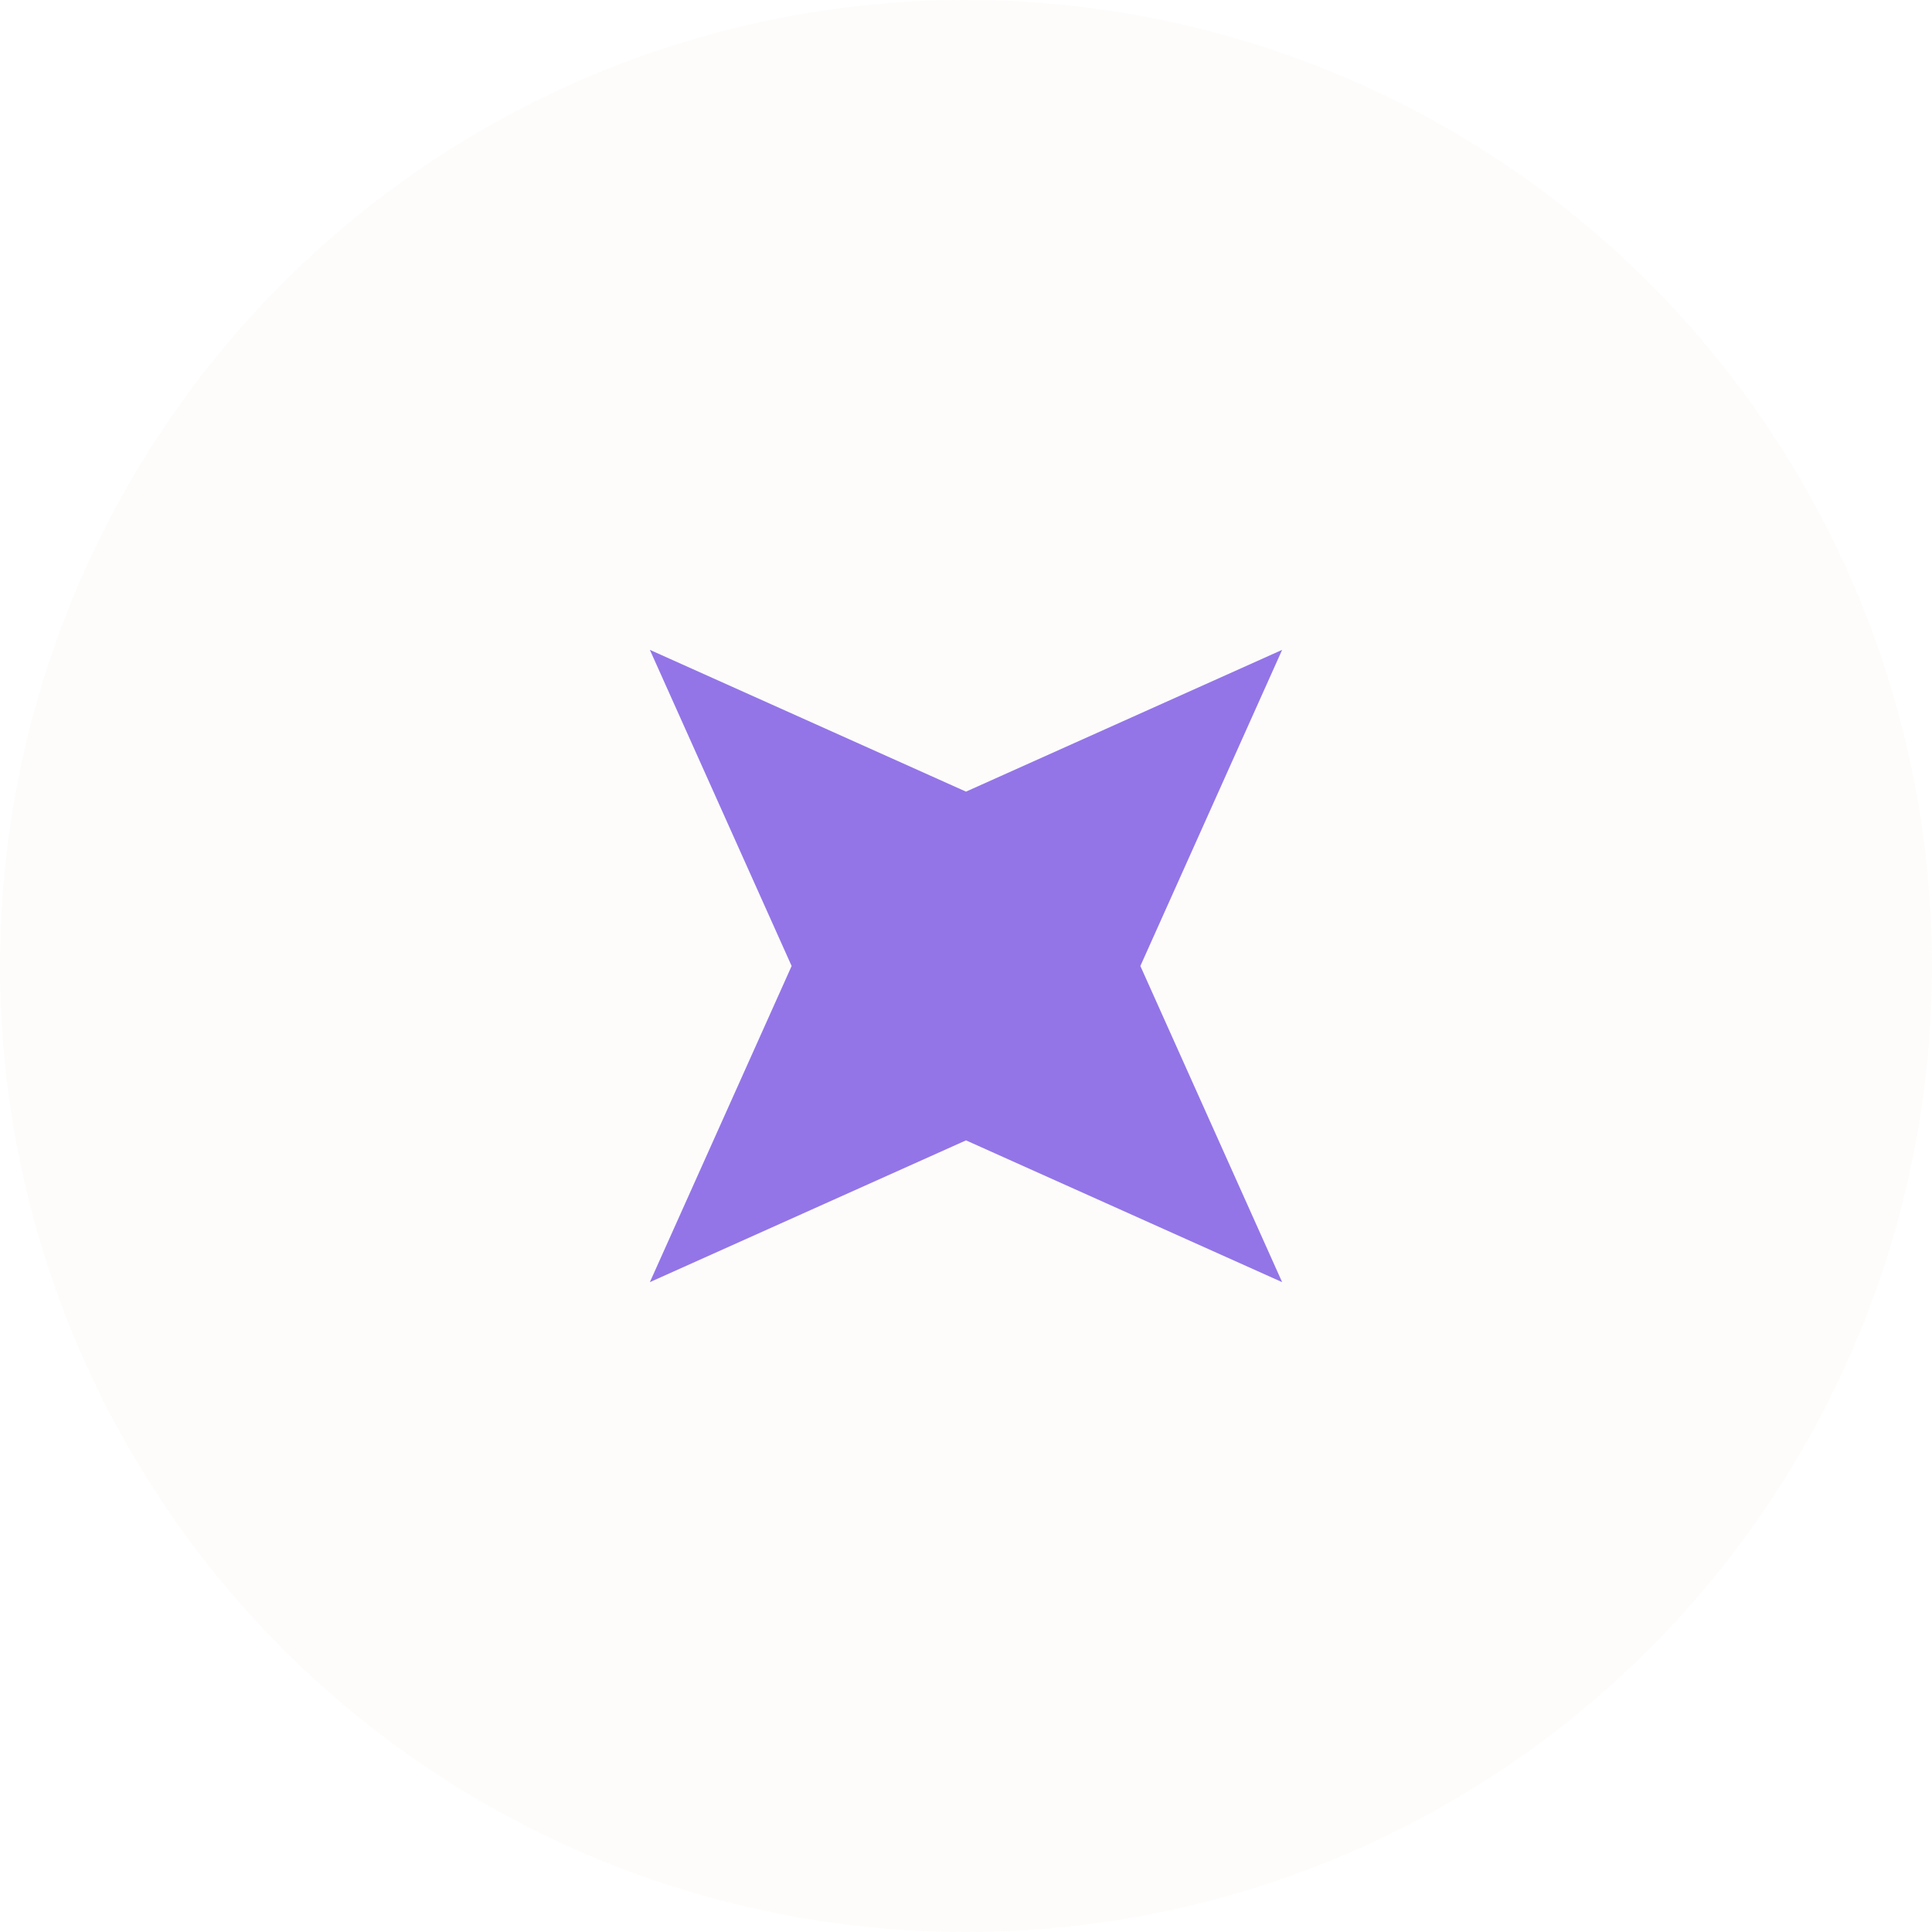 <?xml version="1.0" encoding="UTF-8"?> <svg xmlns="http://www.w3.org/2000/svg" width="110" height="110" viewBox="0 0 110 110" fill="none"><circle opacity="0.1" cx="55" cy="55" r="55" fill="#E9E2DB"></circle><path d="M73 37L64.928 55L73 73L55 64.928L37 73L45.072 55L37 37L55 45.072L73 37Z" fill="#9375E7"></path></svg> 